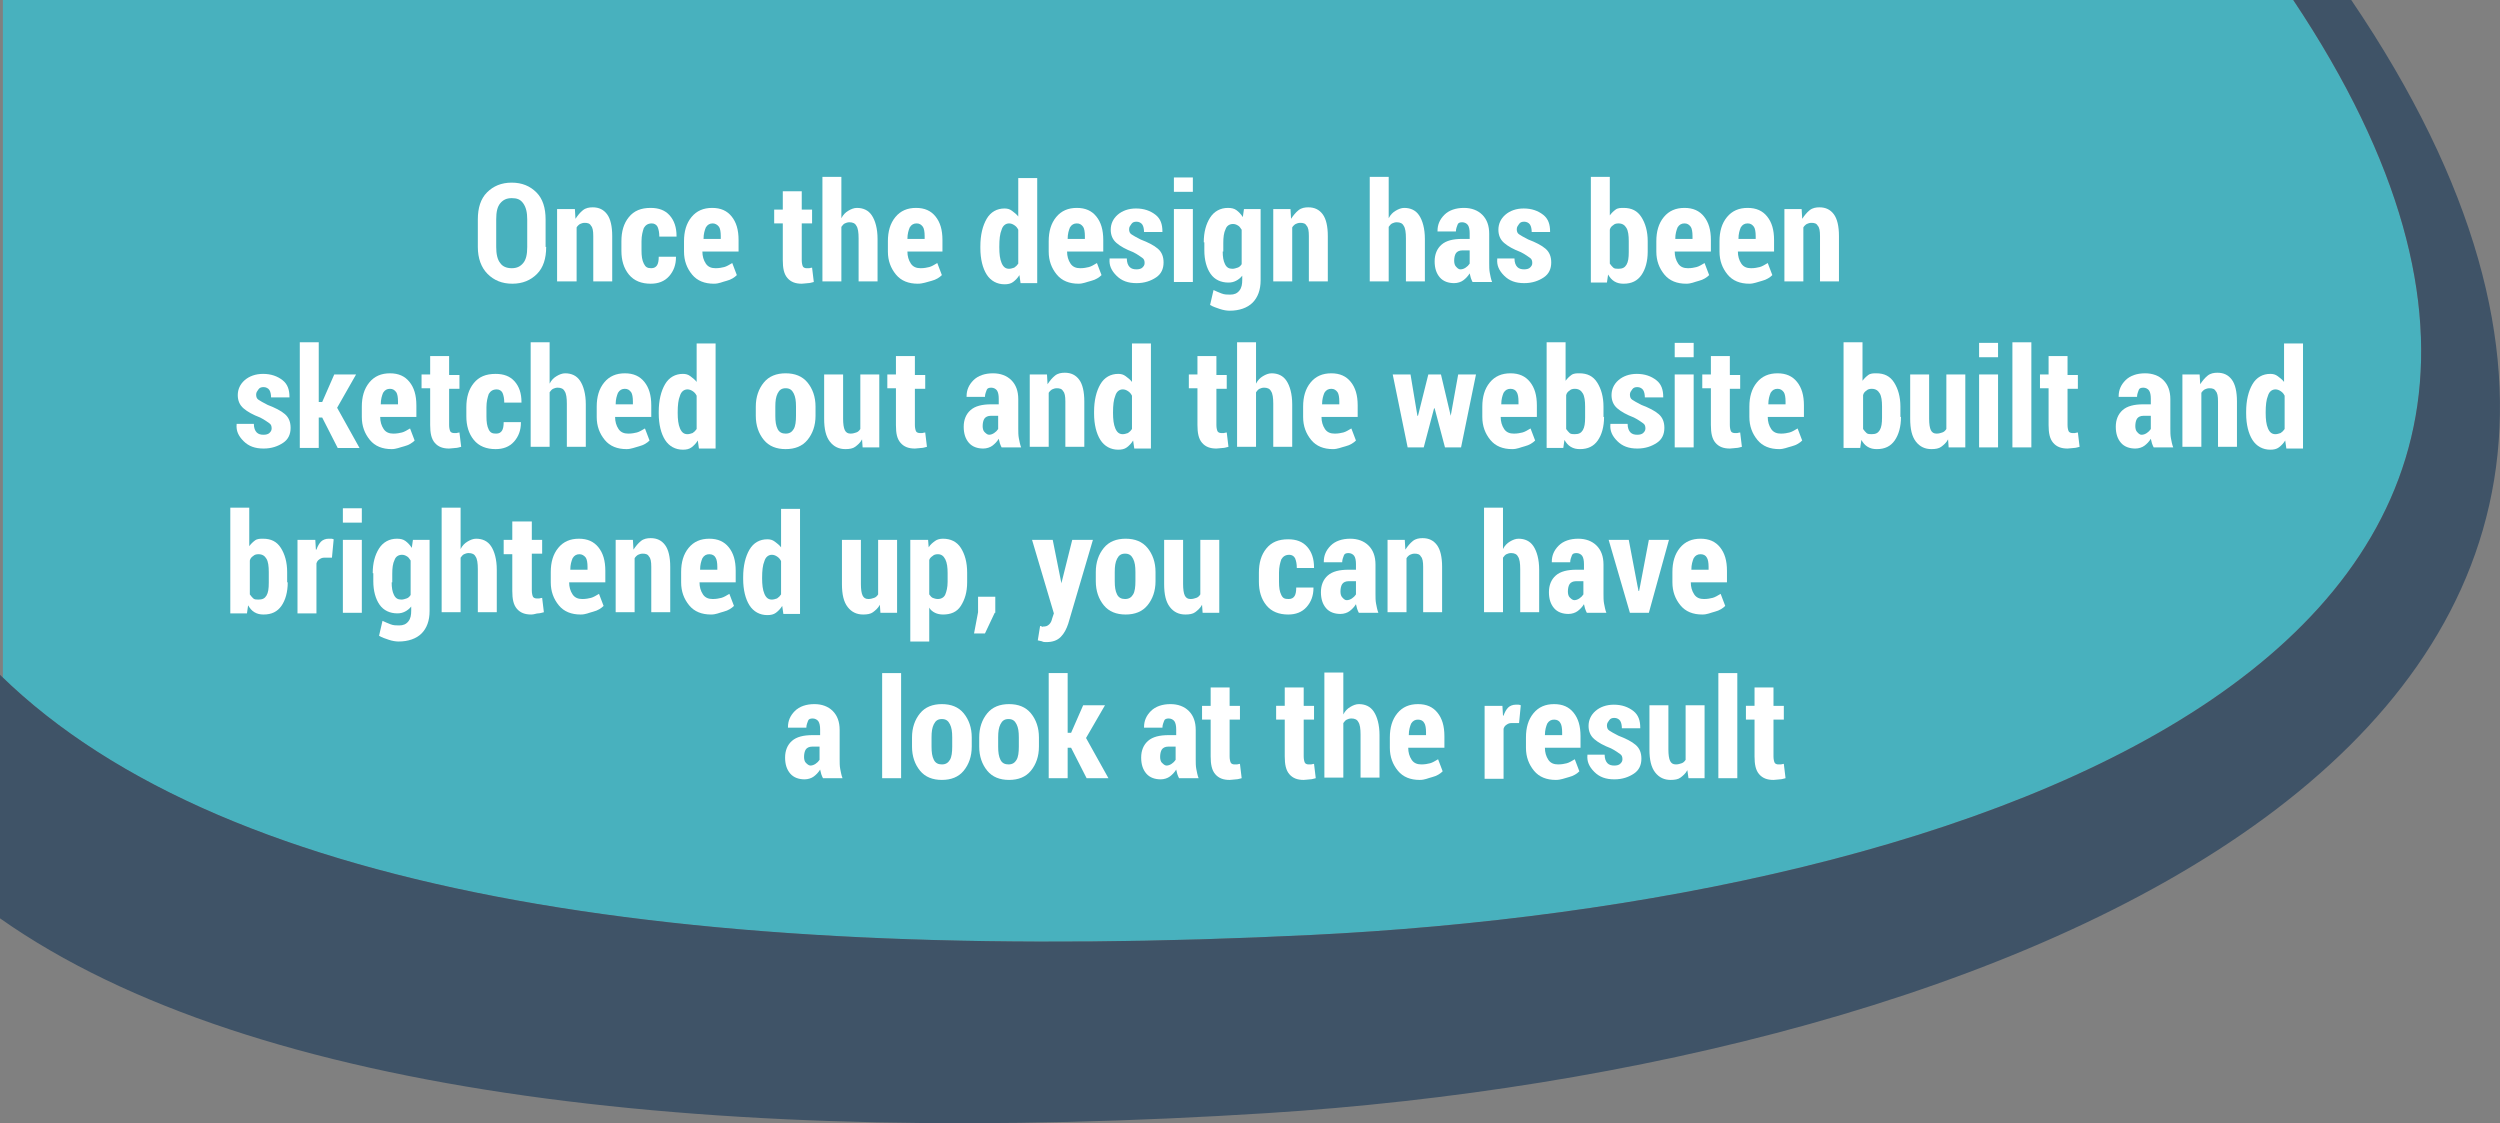 <?xml version="1.0" encoding="utf-8"?>
<!-- Generator: Adobe Illustrator 18.0.0, SVG Export Plug-In . SVG Version: 6.00 Build 0)  -->
<!DOCTYPE svg PUBLIC "-//W3C//DTD SVG 1.1//EN" "http://www.w3.org/Graphics/SVG/1.1/DTD/svg11.dtd">
<svg version="1.1" id="Layer_1" xmlns="http://www.w3.org/2000/svg" xmlns:xlink="http://www.w3.org/1999/xlink" x="0px" y="0px"
	 viewBox="0 0 435.3 195.6" enable-background="new 0 0 435.3 195.6" xml:space="preserve">
<rect x="0" y="0" width="435.3" height="195.6" fill="#808080" stroke="none"/>
<g>
	<g>
		<path opacity="0.9" fill="#42B6C4" d="M399.3,0h-58.7H0.5v118c40.1,38.8,123.7,49.9,227.8,44.8C342.7,157.2,475,113.4,399.3,0z"/>
		<path opacity="0.9" fill="#384E64" d="M409.4,0h-10.1c75.7,113.4-56.6,157.2-171,162.8C123.7,167.9,40,156.7,0,117.5v42.4
			c44.3,31.2,126.3,39.9,220.9,33.9C345,185.9,496.8,129,409.4,0z"/>
	</g>
	<g>
		<path fill="#FFFFFF" d="M95.1,43c0,2-0.5,3.6-1.6,4.7s-2.5,1.7-4.3,1.7s-3.2-0.6-4.3-1.7S83.2,45,83.2,43v-4.8
			c0-2,0.5-3.6,1.6-4.7s2.5-1.7,4.3-1.7s3.2,0.6,4.3,1.7s1.6,2.7,1.6,4.7V43z M91.8,38.2c0-1.2-0.2-2.1-0.7-2.8s-1.1-0.9-2-0.9
			c-0.9,0-1.5,0.3-2,0.9s-0.7,1.5-0.7,2.8V43c0,1.2,0.2,2.2,0.7,2.8c0.4,0.6,1.1,0.9,2,0.9c0.9,0,1.5-0.3,2-0.9
			c0.5-0.6,0.7-1.5,0.7-2.8V38.2z"/>
		<path fill="#FFFFFF" d="M100.1,36.4l0.1,1.7c0.4-0.6,0.8-1.1,1.3-1.5s1.1-0.5,1.7-0.5c1.1,0,1.9,0.4,2.5,1.2s0.9,2.1,0.9,3.8v7.9
			h-3.3v-7.9c0-0.9-0.1-1.5-0.4-1.8c-0.2-0.4-0.6-0.5-1.1-0.5c-0.3,0-0.6,0.1-0.8,0.2s-0.5,0.4-0.6,0.6v9.4H97V36.4H100.1z"/>
		<path fill="#FFFFFF" d="M113.4,46.7c0.5,0,0.8-0.2,1-0.5s0.3-0.8,0.3-1.5h3l0,0.1c0,1.3-0.4,2.4-1.2,3.3s-1.9,1.3-3.2,1.3
			c-1.6,0-2.9-0.5-3.8-1.6s-1.3-2.5-1.3-4.1V42c0-1.7,0.4-3.1,1.3-4.2s2.1-1.6,3.8-1.6c1.4,0,2.5,0.4,3.3,1.3s1.2,2.1,1.2,3.6l0,0.1
			h-3c0-0.7-0.1-1.2-0.3-1.7c-0.2-0.4-0.6-0.6-1-0.6c-0.7,0-1.1,0.3-1.4,0.8c-0.2,0.6-0.4,1.3-0.4,2.3v1.6c0,1,0.1,1.7,0.4,2.3
			S112.7,46.7,113.4,46.7z"/>
		<path fill="#FFFFFF" d="M124.3,49.4c-1.6,0-2.9-0.5-3.8-1.6s-1.4-2.4-1.4-4v-1.8c0-1.7,0.4-3.1,1.3-4.2s2.1-1.6,3.6-1.6
			c1.5,0,2.6,0.5,3.4,1.5s1.2,2.3,1.2,4.1v2h-6.3v0c0,0.8,0.2,1.5,0.6,2.1s1,0.8,1.7,0.8c0.6,0,1.1-0.1,1.5-0.2s0.9-0.4,1.4-0.7
			l0.8,2.1c-0.4,0.4-1,0.8-1.8,1S125.2,49.4,124.3,49.4z M124.1,38.9c-0.5,0-0.9,0.2-1.2,0.7c-0.2,0.5-0.4,1.1-0.4,2h3v-0.5
			c0-0.7-0.1-1.3-0.3-1.6C124.9,39.1,124.5,38.9,124.1,38.9z"/>
		<path fill="#FFFFFF" d="M139.6,33.3v3.2h1.8v2.4h-1.8v6.4c0,0.5,0.1,0.9,0.2,1.1s0.4,0.3,0.6,0.3c0.2,0,0.4,0,0.5,0
			s0.3-0.1,0.5-0.1l0.3,2.5c-0.4,0.1-0.7,0.2-1,0.2s-0.7,0.1-1.1,0.1c-1.1,0-1.9-0.3-2.5-1s-0.8-1.7-0.8-3.1v-6.4h-1.5v-2.4h1.5
			v-3.2H139.6z"/>
		<path fill="#FFFFFF" d="M146.5,38c0.3-0.6,0.7-1,1.2-1.3s1-0.5,1.5-0.5c1.1,0,2,0.4,2.6,1.3s1,2.3,1,4.1v7.4h-3.3v-7.5
			c0-1-0.1-1.8-0.4-2.2c-0.2-0.4-0.6-0.6-1.2-0.6c-0.3,0-0.6,0.1-0.8,0.2c-0.2,0.1-0.4,0.3-0.6,0.6v9.5h-3.3V30.8h3.3V38z"/>
		<path fill="#FFFFFF" d="M159.8,49.4c-1.6,0-2.9-0.5-3.8-1.6s-1.4-2.4-1.4-4v-1.8c0-1.7,0.4-3.1,1.3-4.2s2.1-1.6,3.6-1.6
			c1.5,0,2.6,0.5,3.4,1.5s1.2,2.3,1.2,4.1v2H158v0c0,0.8,0.2,1.5,0.6,2.1s1,0.8,1.7,0.8c0.6,0,1.1-0.1,1.5-0.2s0.9-0.4,1.4-0.7
			l0.8,2.1c-0.4,0.4-1,0.8-1.8,1S160.7,49.4,159.8,49.4z M159.6,38.9c-0.5,0-0.9,0.2-1.2,0.7c-0.2,0.5-0.4,1.1-0.4,2h3v-0.5
			c0-0.7-0.1-1.3-0.3-1.6C160.4,39.1,160.1,38.9,159.6,38.9z"/>
		<path fill="#FFFFFF" d="M170.7,42.9c0-2,0.4-3.6,1.1-4.8s1.8-1.8,3.1-1.8c0.5,0,0.9,0.1,1.3,0.4s0.8,0.6,1.1,1v-6.7h3.3v18.3h-2.9
			l-0.2-1.4c-0.3,0.5-0.7,0.9-1.1,1.2s-0.9,0.4-1.5,0.4c-1.3,0-2.4-0.6-3.1-1.7s-1.1-2.7-1.1-4.6V42.9z M174,43.1
			c0,1.1,0.1,2,0.4,2.7s0.7,1,1.3,1c0.3,0,0.6-0.1,0.9-0.2c0.3-0.2,0.5-0.4,0.7-0.7V40c-0.2-0.4-0.4-0.6-0.7-0.8s-0.6-0.3-0.9-0.3
			c-0.6,0-1.1,0.4-1.3,1.1c-0.3,0.7-0.4,1.7-0.4,2.9V43.1z"/>
		<path fill="#FFFFFF" d="M187.8,49.4c-1.6,0-2.9-0.5-3.8-1.6s-1.4-2.4-1.4-4v-1.8c0-1.7,0.4-3.1,1.3-4.2s2.1-1.6,3.6-1.6
			c1.5,0,2.6,0.5,3.4,1.5s1.2,2.3,1.2,4.1v2h-6.3v0c0,0.8,0.2,1.5,0.6,2.1s1,0.8,1.7,0.8c0.6,0,1.1-0.1,1.5-0.2s0.9-0.4,1.4-0.7
			l0.8,2.1c-0.4,0.4-1,0.8-1.8,1S188.6,49.4,187.8,49.4z M187.5,38.9c-0.5,0-0.9,0.2-1.2,0.7c-0.2,0.5-0.4,1.1-0.4,2h3v-0.5
			c0-0.7-0.1-1.3-0.3-1.6C188.3,39.1,188,38.9,187.5,38.9z"/>
		<path fill="#FFFFFF" d="M199.3,45.8c0-0.4-0.1-0.7-0.4-0.9s-0.8-0.6-1.6-1c-1.3-0.5-2.2-1-2.9-1.6s-1-1.4-1-2.3
			c0-1,0.4-1.9,1.2-2.6s1.9-1.1,3.2-1.1c1.4,0,2.5,0.4,3.4,1.1s1.2,1.7,1.2,2.9l0,0.1h-3.2c0-0.5-0.1-1-0.3-1.3s-0.6-0.5-1-0.5
			c-0.4,0-0.7,0.1-0.9,0.4s-0.4,0.5-0.4,0.9c0,0.4,0.1,0.7,0.4,0.9s0.8,0.5,1.6,0.9c1.3,0.5,2.3,1,3,1.6s1,1.4,1,2.4
			c0,1.1-0.4,2-1.3,2.6s-2,1-3.4,1c-1.5,0-2.6-0.4-3.5-1.3s-1.3-1.8-1.2-2.9l0-0.1h3c0,0.7,0.2,1.2,0.5,1.5s0.7,0.4,1.2,0.4
			c0.4,0,0.8-0.1,1-0.3S199.3,46.2,199.3,45.8z"/>
		<path fill="#FFFFFF" d="M207.7,33.4h-3.3v-2.5h3.3V33.4z M207.7,49.1h-3.3V36.4h3.3V49.1z"/>
		<path fill="#FFFFFF" d="M209.6,42.2c0-1.8,0.4-3.2,1.1-4.3s1.8-1.7,3.1-1.7c0.6,0,1.1,0.1,1.5,0.4s0.8,0.7,1.1,1.2l0.2-1.4h2.9
			v12.4c0,1.7-0.5,3-1.4,3.9s-2.3,1.4-4,1.4c-0.5,0-1.1-0.1-1.7-0.3s-1.2-0.4-1.7-0.7l0.6-2.6c0.4,0.2,0.9,0.4,1.4,0.6
			s1,0.2,1.5,0.2c0.7,0,1.2-0.2,1.6-0.7s0.5-1.1,0.5-1.9v-0.7c-0.3,0.4-0.7,0.7-1.1,0.9s-0.8,0.3-1.3,0.3c-1.3,0-2.4-0.5-3.1-1.5
			s-1.1-2.4-1.1-4.1V42.2z M212.9,43.8c0,0.9,0.1,1.6,0.4,2.2s0.7,0.8,1.3,0.8c0.3,0,0.6-0.1,0.9-0.2s0.5-0.3,0.7-0.6v-6
			c-0.2-0.3-0.4-0.6-0.6-0.7c-0.3-0.2-0.6-0.3-0.9-0.3c-0.6,0-1.1,0.3-1.3,0.9c-0.3,0.6-0.4,1.4-0.4,2.4V43.8z"/>
		<path fill="#FFFFFF" d="M224.7,36.4l0.1,1.7c0.4-0.6,0.8-1.1,1.3-1.5s1.1-0.5,1.7-0.5c1.1,0,1.9,0.4,2.5,1.2s0.9,2.1,0.9,3.8v7.9
			h-3.3v-7.9c0-0.9-0.1-1.5-0.4-1.8c-0.2-0.4-0.6-0.5-1.1-0.5c-0.3,0-0.6,0.1-0.8,0.2s-0.5,0.4-0.6,0.6v9.4h-3.3V36.4H224.7z"/>
		<path fill="#FFFFFF" d="M241.8,38c0.3-0.6,0.7-1,1.2-1.3s1-0.5,1.5-0.5c1.1,0,2,0.4,2.6,1.3s1,2.3,1,4.1v7.4h-3.3v-7.5
			c0-1-0.1-1.8-0.4-2.2c-0.2-0.4-0.6-0.6-1.2-0.6c-0.3,0-0.6,0.1-0.8,0.2c-0.2,0.1-0.4,0.3-0.6,0.6v9.5h-3.3V30.8h3.3V38z"/>
		<path fill="#FFFFFF" d="M256.4,49.1c-0.1-0.2-0.2-0.4-0.3-0.7s-0.1-0.5-0.2-0.8c-0.3,0.5-0.7,0.9-1.1,1.2s-1,0.5-1.6,0.5
			c-1,0-1.9-0.3-2.5-1s-0.9-1.6-0.9-2.8c0-1.2,0.4-2.2,1.2-2.9s2-1,3.6-1h1.3v-1c0-0.6-0.1-1.1-0.3-1.4s-0.6-0.5-1-0.5
			c-0.4,0-0.7,0.1-0.8,0.4s-0.3,0.7-0.3,1.2l-3.2,0l0-0.1c0-1.1,0.4-2,1.2-2.8s2-1.2,3.4-1.2c1.3,0,2.4,0.4,3.2,1.2s1.2,1.9,1.2,3.3
			v5.1c0,0.6,0,1.2,0.1,1.7s0.2,1.1,0.4,1.6H256.4z M254.3,46.9c0.3,0,0.6-0.1,0.9-0.3s0.5-0.4,0.7-0.7v-2.3h-1.3
			c-0.5,0-0.9,0.2-1.1,0.5s-0.3,0.8-0.3,1.3c0,0.4,0.1,0.8,0.3,1S253.9,46.9,254.3,46.9z"/>
		<path fill="#FFFFFF" d="M266.8,45.8c0-0.4-0.1-0.7-0.4-0.9s-0.8-0.6-1.6-1c-1.3-0.5-2.2-1-2.9-1.6s-1-1.4-1-2.3
			c0-1,0.4-1.9,1.2-2.6s1.9-1.1,3.2-1.1c1.4,0,2.5,0.4,3.4,1.1s1.2,1.7,1.2,2.9l0,0.1h-3.2c0-0.5-0.1-1-0.3-1.3s-0.6-0.5-1-0.5
			c-0.4,0-0.7,0.1-0.9,0.4s-0.4,0.5-0.4,0.9c0,0.4,0.1,0.7,0.4,0.9s0.8,0.5,1.6,0.9c1.3,0.5,2.3,1,3,1.6s1,1.4,1,2.4
			c0,1.1-0.4,2-1.3,2.6s-2,1-3.4,1c-1.5,0-2.6-0.4-3.5-1.3s-1.3-1.8-1.2-2.9l0-0.1h3c0,0.7,0.2,1.2,0.5,1.5s0.7,0.4,1.2,0.4
			c0.4,0,0.8-0.1,1-0.3S266.8,46.2,266.8,45.8z"/>
		<path fill="#FFFFFF" d="M286.9,43.8c0,1.7-0.4,3.1-1.1,4.1s-1.7,1.5-3.1,1.5c-0.6,0-1.1-0.1-1.6-0.4s-0.8-0.7-1.1-1.2l-0.2,1.4
			H277V30.8h3.3v6.7c0.3-0.4,0.6-0.7,1-1s0.9-0.3,1.4-0.3c1.4,0,2.4,0.5,3.1,1.6s1.1,2.5,1.1,4.2V43.8z M283.6,42
			c0-1-0.1-1.8-0.4-2.3s-0.7-0.8-1.4-0.8c-0.4,0-0.7,0.1-0.9,0.3c-0.3,0.2-0.5,0.4-0.6,0.8v5.9c0.2,0.3,0.4,0.5,0.6,0.7
			s0.6,0.2,0.9,0.2c0.7,0,1.1-0.2,1.4-0.7s0.4-1.2,0.4-2.2V42z"/>
		<path fill="#FFFFFF" d="M293.6,49.4c-1.6,0-2.9-0.5-3.8-1.6s-1.4-2.4-1.4-4v-1.8c0-1.7,0.4-3.1,1.3-4.2s2.1-1.6,3.6-1.6
			c1.5,0,2.6,0.5,3.4,1.5s1.2,2.3,1.2,4.1v2h-6.3v0c0,0.8,0.2,1.5,0.6,2.1s1,0.8,1.7,0.8c0.6,0,1.1-0.1,1.5-0.2s0.9-0.4,1.4-0.7
			l0.8,2.1c-0.4,0.4-1,0.8-1.8,1S294.5,49.4,293.6,49.4z M293.3,38.9c-0.5,0-0.9,0.2-1.2,0.7c-0.2,0.5-0.4,1.1-0.4,2h3v-0.5
			c0-0.7-0.1-1.3-0.3-1.6C294.1,39.1,293.8,38.9,293.3,38.9z"/>
		<path fill="#FFFFFF" d="M304.6,49.4c-1.6,0-2.9-0.5-3.8-1.6s-1.4-2.4-1.4-4v-1.8c0-1.7,0.4-3.1,1.3-4.2s2.1-1.6,3.6-1.6
			c1.5,0,2.6,0.5,3.4,1.5s1.2,2.3,1.2,4.1v2h-6.3v0c0,0.8,0.2,1.5,0.6,2.1s1,0.8,1.7,0.8c0.6,0,1.1-0.1,1.5-0.2s0.9-0.4,1.4-0.7
			l0.8,2.1c-0.4,0.4-1,0.8-1.8,1S305.4,49.4,304.6,49.4z M304.3,38.9c-0.5,0-0.9,0.2-1.2,0.7c-0.2,0.5-0.4,1.1-0.4,2h3v-0.5
			c0-0.7-0.1-1.3-0.3-1.6C305.1,39.1,304.8,38.9,304.3,38.9z"/>
		<path fill="#FFFFFF" d="M313.7,36.4l0.1,1.7c0.4-0.6,0.8-1.1,1.3-1.5s1.1-0.5,1.7-0.5c1.1,0,1.9,0.4,2.5,1.2s0.9,2.1,0.9,3.8v7.9
			h-3.3v-7.9c0-0.9-0.1-1.5-0.4-1.8c-0.2-0.4-0.6-0.5-1.1-0.5c-0.3,0-0.6,0.1-0.8,0.2s-0.5,0.4-0.6,0.6v9.4h-3.3V36.4H313.7z"/>
		<path fill="#FFFFFF" d="M47.3,74.6c0-0.4-0.1-0.7-0.4-0.9s-0.8-0.6-1.6-1c-1.3-0.5-2.2-1-2.9-1.6s-1-1.4-1-2.3
			c0-1,0.4-1.9,1.2-2.6s1.9-1.1,3.2-1.1c1.4,0,2.5,0.4,3.4,1.1s1.2,1.7,1.2,2.9l0,0.1h-3.2c0-0.5-0.1-1-0.3-1.3s-0.6-0.5-1-0.5
			c-0.4,0-0.7,0.1-0.9,0.4s-0.4,0.5-0.4,0.9c0,0.4,0.1,0.7,0.4,0.9s0.8,0.5,1.6,0.9c1.3,0.5,2.3,1,3,1.6s1,1.4,1,2.4
			c0,1.1-0.4,2-1.3,2.6s-2,1-3.4,1c-1.5,0-2.6-0.4-3.5-1.3s-1.3-1.8-1.2-2.9l0-0.1h3c0,0.7,0.2,1.2,0.5,1.5s0.7,0.4,1.2,0.4
			c0.4,0,0.8-0.1,1-0.3S47.3,75,47.3,74.6z"/>
		<path fill="#FFFFFF" d="M56.1,72.7h-0.6v5.3h-3.3V59.6h3.3V70h0.6l2.1-4.8H62L58.7,71l3.9,7h-3.8L56.1,72.7z"/>
		<path fill="#FFFFFF" d="M68.2,78.2c-1.6,0-2.9-0.5-3.8-1.6s-1.4-2.4-1.4-4v-1.8c0-1.7,0.4-3.1,1.3-4.2s2.1-1.6,3.6-1.6
			c1.5,0,2.6,0.5,3.4,1.5s1.2,2.3,1.2,4.1v2h-6.3v0c0,0.8,0.2,1.5,0.6,2.1s1,0.8,1.7,0.8c0.6,0,1.1-0.1,1.5-0.2s0.9-0.4,1.4-0.7
			l0.8,2.1c-0.4,0.4-1,0.8-1.8,1S69,78.2,68.2,78.2z M67.9,67.7c-0.5,0-0.9,0.2-1.2,0.7c-0.2,0.5-0.4,1.1-0.4,2h3v-0.5
			c0-0.7-0.1-1.3-0.3-1.6C68.7,67.9,68.4,67.7,67.9,67.7z"/>
		<path fill="#FFFFFF" d="M78.2,62.1v3.2h1.8v2.4h-1.8V74c0,0.5,0.1,0.9,0.2,1.1s0.4,0.3,0.6,0.3c0.2,0,0.4,0,0.5,0s0.3-0.1,0.5-0.1
			l0.3,2.5c-0.4,0.1-0.7,0.2-1,0.2s-0.7,0.1-1.1,0.1c-1.1,0-1.9-0.3-2.5-1s-0.8-1.7-0.8-3.1v-6.4h-1.5v-2.4h1.5v-3.2H78.2z"/>
		<path fill="#FFFFFF" d="M86.4,75.5c0.5,0,0.8-0.2,1-0.5s0.3-0.8,0.3-1.5h3l0,0.1c0,1.3-0.4,2.4-1.2,3.3s-1.9,1.3-3.2,1.3
			c-1.6,0-2.9-0.5-3.8-1.6s-1.3-2.5-1.3-4.1v-1.6c0-1.7,0.4-3.1,1.3-4.2s2.1-1.6,3.8-1.6c1.4,0,2.5,0.4,3.3,1.3s1.2,2.1,1.2,3.6
			l0,0.1h-3c0-0.7-0.1-1.2-0.3-1.7c-0.2-0.4-0.6-0.6-1-0.6c-0.7,0-1.1,0.3-1.4,0.8c-0.2,0.6-0.4,1.3-0.4,2.3v1.6
			c0,1,0.1,1.7,0.4,2.3S85.8,75.5,86.4,75.5z"/>
		<path fill="#FFFFFF" d="M95.7,66.8c0.3-0.6,0.7-1,1.2-1.3s1-0.5,1.5-0.5c1.1,0,2,0.4,2.6,1.3s1,2.3,1,4.1v7.4h-3.3v-7.5
			c0-1-0.1-1.8-0.4-2.2c-0.2-0.4-0.6-0.6-1.2-0.6c-0.3,0-0.6,0.1-0.8,0.2c-0.2,0.1-0.4,0.3-0.6,0.6v9.5h-3.3V59.6h3.3V66.8z"/>
		<path fill="#FFFFFF" d="M109.1,78.2c-1.6,0-2.9-0.5-3.8-1.6s-1.4-2.4-1.4-4v-1.8c0-1.7,0.4-3.1,1.3-4.2s2.1-1.6,3.6-1.6
			c1.5,0,2.6,0.5,3.4,1.5s1.2,2.3,1.2,4.1v2h-6.3v0c0,0.8,0.2,1.5,0.6,2.1s1,0.8,1.7,0.8c0.6,0,1.1-0.1,1.5-0.2s0.9-0.4,1.4-0.7
			l0.8,2.1c-0.4,0.4-1,0.8-1.8,1S109.9,78.2,109.1,78.2z M108.8,67.7c-0.5,0-0.9,0.2-1.2,0.7c-0.2,0.5-0.4,1.1-0.4,2h3v-0.5
			c0-0.7-0.1-1.3-0.3-1.6C109.6,67.9,109.3,67.7,108.8,67.7z"/>
		<path fill="#FFFFFF" d="M114.7,71.7c0-2,0.4-3.6,1.1-4.8s1.8-1.8,3.1-1.8c0.5,0,0.9,0.1,1.3,0.4s0.8,0.6,1.1,1v-6.7h3.3v18.3h-2.9
			l-0.2-1.4c-0.3,0.5-0.7,0.9-1.1,1.2s-0.9,0.4-1.5,0.4c-1.3,0-2.4-0.6-3.1-1.7s-1.1-2.7-1.1-4.6V71.7z M118,71.9
			c0,1.1,0.1,2,0.4,2.7s0.7,1,1.3,1c0.3,0,0.6-0.1,0.9-0.2c0.3-0.2,0.5-0.4,0.7-0.7v-5.8c-0.2-0.4-0.4-0.6-0.7-0.8s-0.6-0.3-0.9-0.3
			c-0.6,0-1.1,0.4-1.3,1.1c-0.3,0.7-0.4,1.7-0.4,2.9V71.9z"/>
		<path fill="#FFFFFF" d="M131.6,70.8c0-1.7,0.5-3.1,1.4-4.2s2.2-1.6,3.8-1.6s2.9,0.5,3.8,1.6s1.4,2.5,1.4,4.2v1.6
			c0,1.7-0.5,3.1-1.4,4.2s-2.2,1.6-3.8,1.6c-1.6,0-2.9-0.5-3.8-1.6s-1.4-2.5-1.4-4.2V70.8z M135,72.4c0,1,0.1,1.7,0.4,2.3
			s0.8,0.8,1.4,0.8c0.7,0,1.1-0.3,1.4-0.8s0.4-1.3,0.4-2.3v-1.6c0-1-0.1-1.7-0.4-2.3s-0.7-0.9-1.4-0.9s-1.1,0.3-1.4,0.9
			s-0.4,1.3-0.4,2.3V72.4z"/>
		<path fill="#FFFFFF" d="M150.1,76.5c-0.3,0.6-0.8,1-1.2,1.3s-1,0.4-1.7,0.4c-1.1,0-2-0.4-2.7-1.3s-1-2.2-1-4v-7.7h3.3v7.7
			c0,0.9,0.1,1.6,0.3,2c0.2,0.4,0.5,0.6,1,0.6c0.4,0,0.7-0.1,1-0.2s0.5-0.3,0.7-0.6v-9.5h3.3v12.7h-2.9L150.1,76.5z"/>
		<path fill="#FFFFFF" d="M159.3,62.1v3.2h1.8v2.4h-1.8V74c0,0.5,0.1,0.9,0.2,1.1s0.4,0.3,0.6,0.3c0.2,0,0.4,0,0.5,0
			s0.3-0.1,0.5-0.1l0.3,2.5c-0.4,0.1-0.7,0.2-1,0.2s-0.7,0.1-1.1,0.1c-1.1,0-1.9-0.3-2.5-1S156,75.5,156,74v-6.4h-1.5v-2.4h1.5v-3.2
			H159.3z"/>
		<path fill="#FFFFFF" d="M174.4,77.9c-0.1-0.2-0.2-0.4-0.3-0.7s-0.1-0.5-0.2-0.8c-0.3,0.5-0.7,0.9-1.1,1.2s-1,0.5-1.6,0.5
			c-1,0-1.9-0.3-2.5-1s-0.9-1.6-0.9-2.8c0-1.2,0.4-2.2,1.2-2.9s2-1,3.6-1h1.3v-1c0-0.6-0.1-1.1-0.3-1.4s-0.6-0.5-1-0.5
			c-0.4,0-0.7,0.1-0.8,0.4s-0.3,0.7-0.3,1.2l-3.2,0l0-0.1c0-1.1,0.4-2,1.2-2.8s2-1.2,3.4-1.2c1.3,0,2.4,0.4,3.2,1.2s1.2,1.9,1.2,3.3
			v5.1c0,0.6,0,1.2,0.1,1.7s0.2,1.1,0.4,1.6H174.4z M172.2,75.7c0.3,0,0.6-0.1,0.9-0.3s0.5-0.4,0.7-0.7v-2.3h-1.3
			c-0.5,0-0.9,0.2-1.1,0.5s-0.3,0.8-0.3,1.3c0,0.4,0.1,0.8,0.3,1S171.9,75.7,172.2,75.7z"/>
		<path fill="#FFFFFF" d="M182.3,65.2l0.1,1.7c0.4-0.6,0.8-1.1,1.3-1.5s1.1-0.5,1.7-0.5c1.1,0,1.9,0.4,2.5,1.2s0.9,2.1,0.9,3.8v7.9
			h-3.3v-7.9c0-0.9-0.1-1.5-0.4-1.8c-0.2-0.4-0.6-0.5-1.1-0.5c-0.3,0-0.6,0.1-0.8,0.2s-0.5,0.4-0.6,0.6v9.4h-3.3V65.2H182.3z"/>
		<path fill="#FFFFFF" d="M190.5,71.7c0-2,0.4-3.6,1.1-4.8s1.8-1.8,3.1-1.8c0.5,0,0.9,0.1,1.3,0.4s0.8,0.6,1.1,1v-6.7h3.3v18.3h-2.9
			l-0.2-1.4c-0.3,0.5-0.7,0.9-1.1,1.2s-0.9,0.4-1.5,0.4c-1.3,0-2.4-0.6-3.1-1.7s-1.1-2.7-1.1-4.6V71.7z M193.8,71.9
			c0,1.1,0.1,2,0.4,2.7s0.7,1,1.3,1c0.3,0,0.6-0.1,0.9-0.2c0.3-0.2,0.5-0.4,0.7-0.7v-5.8c-0.2-0.4-0.4-0.6-0.7-0.8s-0.6-0.3-0.9-0.3
			c-0.6,0-1.1,0.4-1.3,1.1c-0.3,0.7-0.4,1.7-0.4,2.9V71.9z"/>
		<path fill="#FFFFFF" d="M211.8,62.1v3.2h1.8v2.4h-1.8V74c0,0.5,0.1,0.9,0.2,1.1s0.4,0.3,0.6,0.3c0.2,0,0.4,0,0.5,0
			s0.3-0.1,0.5-0.1l0.3,2.5c-0.4,0.1-0.7,0.2-1,0.2s-0.7,0.1-1.1,0.1c-1.1,0-1.9-0.3-2.5-1s-0.8-1.7-0.8-3.1v-6.4H207v-2.4h1.5v-3.2
			H211.8z"/>
		<path fill="#FFFFFF" d="M218.7,66.8c0.3-0.6,0.7-1,1.2-1.3s1-0.5,1.5-0.5c1.1,0,2,0.4,2.6,1.3s1,2.3,1,4.1v7.4h-3.3v-7.5
			c0-1-0.1-1.8-0.4-2.2c-0.2-0.4-0.6-0.6-1.2-0.6c-0.3,0-0.6,0.1-0.8,0.2c-0.2,0.1-0.4,0.3-0.6,0.6v9.5h-3.3V59.6h3.3V66.8z"/>
		<path fill="#FFFFFF" d="M232.1,78.2c-1.6,0-2.9-0.5-3.8-1.6s-1.4-2.4-1.4-4v-1.8c0-1.7,0.4-3.1,1.3-4.2s2.1-1.6,3.6-1.6
			c1.5,0,2.6,0.5,3.4,1.5s1.2,2.3,1.2,4.1v2h-6.3v0c0,0.8,0.2,1.5,0.6,2.1s1,0.8,1.7,0.8c0.6,0,1.1-0.1,1.5-0.2s0.9-0.4,1.4-0.7
			l0.8,2.1c-0.4,0.4-1,0.8-1.8,1S232.9,78.2,232.1,78.2z M231.8,67.7c-0.5,0-0.9,0.2-1.2,0.7c-0.2,0.5-0.4,1.1-0.4,2h3v-0.5
			c0-0.7-0.1-1.3-0.3-1.6C232.6,67.9,232.3,67.7,231.8,67.7z"/>
		<path fill="#FFFFFF" d="M252.6,72.4L252.6,72.4l1.3-7.2h3.1l-2.6,12.7h-2.8l-1.8-6.8h-0.1l-1.8,6.8h-2.8l-2.6-12.7h3.1l1.2,7.2
			h0.1l1.8-7.2h2.2L252.6,72.4z"/>
		<path fill="#FFFFFF" d="M263.3,78.2c-1.6,0-2.9-0.5-3.8-1.6s-1.4-2.4-1.4-4v-1.8c0-1.7,0.4-3.1,1.3-4.2s2.1-1.6,3.6-1.6
			c1.5,0,2.6,0.5,3.4,1.5s1.2,2.3,1.2,4.1v2h-6.3v0c0,0.8,0.2,1.5,0.6,2.1s1,0.8,1.7,0.8c0.6,0,1.1-0.1,1.5-0.2s0.9-0.4,1.4-0.7
			l0.8,2.1c-0.4,0.4-1,0.8-1.8,1S264.2,78.2,263.3,78.2z M263,67.7c-0.5,0-0.9,0.2-1.2,0.7c-0.2,0.5-0.4,1.1-0.4,2h3v-0.5
			c0-0.7-0.1-1.3-0.3-1.6C263.9,67.9,263.5,67.7,263,67.7z"/>
		<path fill="#FFFFFF" d="M279.3,72.6c0,1.7-0.4,3.1-1.1,4.1s-1.7,1.5-3.1,1.5c-0.6,0-1.1-0.1-1.6-0.4s-0.8-0.7-1.1-1.2l-0.2,1.4
			h-2.9V59.6h3.3v6.7c0.3-0.4,0.6-0.7,1-1s0.9-0.3,1.4-0.3c1.4,0,2.4,0.5,3.1,1.6s1.1,2.5,1.1,4.2V72.6z M276,70.8
			c0-1-0.1-1.8-0.4-2.3s-0.7-0.8-1.4-0.8c-0.4,0-0.7,0.1-0.9,0.3c-0.3,0.2-0.5,0.4-0.6,0.8v5.9c0.2,0.3,0.4,0.5,0.6,0.7
			s0.6,0.2,0.9,0.2c0.7,0,1.1-0.2,1.4-0.7s0.4-1.2,0.4-2.2V70.8z"/>
		<path fill="#FFFFFF" d="M286.5,74.6c0-0.4-0.1-0.7-0.4-0.9s-0.8-0.6-1.6-1c-1.3-0.5-2.2-1-2.9-1.6s-1-1.4-1-2.3
			c0-1,0.4-1.9,1.2-2.6s1.9-1.1,3.2-1.1c1.4,0,2.5,0.4,3.4,1.1s1.2,1.7,1.2,2.9l0,0.1h-3.2c0-0.5-0.1-1-0.3-1.3s-0.6-0.5-1-0.5
			c-0.4,0-0.7,0.1-0.9,0.4s-0.4,0.5-0.4,0.9c0,0.4,0.1,0.7,0.4,0.9s0.8,0.5,1.6,0.9c1.3,0.5,2.3,1,3,1.6s1,1.4,1,2.4
			c0,1.1-0.4,2-1.3,2.6s-2,1-3.4,1c-1.5,0-2.6-0.4-3.5-1.3s-1.3-1.8-1.2-2.9l0-0.1h3c0,0.7,0.2,1.2,0.5,1.5s0.7,0.4,1.2,0.4
			c0.4,0,0.8-0.1,1-0.3S286.5,75,286.5,74.6z"/>
		<path fill="#FFFFFF" d="M294.9,62.2h-3.3v-2.5h3.3V62.2z M294.9,77.9h-3.3V65.2h3.3V77.9z"/>
		<path fill="#FFFFFF" d="M301.2,62.1v3.2h1.8v2.4h-1.8V74c0,0.5,0.1,0.9,0.2,1.1s0.4,0.3,0.6,0.3c0.2,0,0.4,0,0.5,0
			s0.3-0.1,0.5-0.1l0.3,2.5c-0.4,0.1-0.7,0.2-1,0.2s-0.7,0.1-1.1,0.1c-1.1,0-1.9-0.3-2.5-1s-0.8-1.7-0.8-3.1v-6.4h-1.5v-2.4h1.5
			v-3.2H301.2z"/>
		<path fill="#FFFFFF" d="M309.8,78.2c-1.6,0-2.9-0.5-3.8-1.6s-1.4-2.4-1.4-4v-1.8c0-1.7,0.4-3.1,1.3-4.2s2.1-1.6,3.6-1.6
			c1.5,0,2.6,0.5,3.4,1.5s1.2,2.3,1.2,4.1v2h-6.3v0c0,0.8,0.2,1.5,0.6,2.1s1,0.8,1.7,0.8c0.6,0,1.1-0.1,1.5-0.2s0.9-0.4,1.4-0.7
			l0.8,2.1c-0.4,0.4-1,0.8-1.8,1S310.6,78.2,309.8,78.2z M309.5,67.7c-0.5,0-0.9,0.2-1.2,0.7c-0.2,0.5-0.4,1.1-0.4,2h3v-0.5
			c0-0.7-0.1-1.3-0.3-1.6C310.3,67.9,310,67.7,309.5,67.7z"/>
		<path fill="#FFFFFF" d="M331,72.6c0,1.7-0.4,3.1-1.1,4.1s-1.7,1.5-3.1,1.5c-0.6,0-1.1-0.1-1.6-0.4s-0.8-0.7-1.1-1.2l-0.2,1.4h-2.9
			V59.6h3.3v6.7c0.3-0.4,0.6-0.7,1-1s0.9-0.3,1.4-0.3c1.4,0,2.4,0.5,3.1,1.6s1.1,2.5,1.1,4.2V72.6z M327.7,70.8c0-1-0.1-1.8-0.4-2.3
			s-0.7-0.8-1.4-0.8c-0.4,0-0.7,0.1-0.9,0.3c-0.3,0.2-0.5,0.4-0.6,0.8v5.9c0.2,0.3,0.4,0.5,0.6,0.7s0.6,0.2,0.9,0.2
			c0.7,0,1.1-0.2,1.4-0.7s0.4-1.2,0.4-2.2V70.8z"/>
		<path fill="#FFFFFF" d="M339.2,76.5c-0.3,0.6-0.8,1-1.2,1.3s-1,0.4-1.7,0.4c-1.1,0-2-0.4-2.7-1.3s-1-2.2-1-4v-7.7h3.3v7.7
			c0,0.9,0.1,1.6,0.3,2c0.2,0.4,0.5,0.6,1,0.6c0.4,0,0.7-0.1,1-0.2s0.5-0.3,0.7-0.6v-9.5h3.3v12.7h-2.9L339.2,76.5z"/>
		<path fill="#FFFFFF" d="M347.9,62.2h-3.3v-2.5h3.3V62.2z M347.9,77.9h-3.3V65.2h3.3V77.9z"/>
		<path fill="#FFFFFF" d="M353.7,77.9h-3.3V59.6h3.3V77.9z"/>
		<path fill="#FFFFFF" d="M360,62.1v3.2h1.8v2.4H360V74c0,0.5,0.1,0.9,0.2,1.1s0.4,0.3,0.6,0.3c0.2,0,0.4,0,0.5,0s0.3-0.1,0.5-0.1
			l0.3,2.5c-0.4,0.1-0.7,0.2-1,0.2s-0.7,0.1-1.1,0.1c-1.1,0-1.9-0.3-2.5-1s-0.8-1.7-0.8-3.1v-6.4h-1.5v-2.4h1.5v-3.2H360z"/>
		<path fill="#FFFFFF" d="M375,77.9c-0.1-0.2-0.2-0.4-0.3-0.7s-0.1-0.5-0.2-0.8c-0.3,0.5-0.7,0.9-1.1,1.2s-1,0.5-1.6,0.5
			c-1,0-1.9-0.3-2.5-1s-0.9-1.6-0.9-2.8c0-1.2,0.4-2.2,1.2-2.9s2-1,3.6-1h1.3v-1c0-0.6-0.1-1.1-0.3-1.4s-0.6-0.5-1-0.5
			c-0.4,0-0.7,0.1-0.8,0.4s-0.3,0.7-0.3,1.2l-3.2,0l0-0.1c0-1.1,0.4-2,1.2-2.8s2-1.2,3.4-1.2c1.3,0,2.4,0.4,3.2,1.2s1.2,1.9,1.2,3.3
			v5.1c0,0.6,0,1.2,0.1,1.7s0.2,1.1,0.4,1.6H375z M372.9,75.7c0.3,0,0.6-0.1,0.9-0.3s0.5-0.4,0.7-0.7v-2.3h-1.3
			c-0.5,0-0.9,0.2-1.1,0.5s-0.3,0.8-0.3,1.3c0,0.4,0.1,0.8,0.3,1S372.5,75.7,372.9,75.7z"/>
		<path fill="#FFFFFF" d="M383,65.2l0.1,1.7c0.4-0.6,0.8-1.1,1.3-1.5s1.1-0.5,1.7-0.5c1.1,0,1.9,0.4,2.5,1.2s0.9,2.1,0.9,3.8v7.9
			h-3.3v-7.9c0-0.9-0.1-1.5-0.4-1.8c-0.2-0.4-0.6-0.5-1.1-0.5c-0.3,0-0.6,0.1-0.8,0.2s-0.5,0.4-0.6,0.6v9.4h-3.3V65.2H383z"/>
		<path fill="#FFFFFF" d="M391.1,71.7c0-2,0.4-3.6,1.1-4.8s1.8-1.8,3.1-1.8c0.5,0,0.9,0.1,1.3,0.4s0.8,0.6,1.1,1v-6.7h3.3v18.3h-2.9
			l-0.2-1.4c-0.3,0.5-0.7,0.9-1.1,1.2s-0.9,0.4-1.5,0.4c-1.3,0-2.4-0.6-3.1-1.7s-1.1-2.7-1.1-4.6V71.7z M394.5,71.9
			c0,1.1,0.1,2,0.4,2.7s0.7,1,1.3,1c0.3,0,0.6-0.1,0.9-0.2c0.3-0.2,0.5-0.4,0.7-0.7v-5.8c-0.2-0.4-0.4-0.6-0.7-0.8s-0.6-0.3-0.9-0.3
			c-0.6,0-1.1,0.4-1.3,1.1c-0.3,0.7-0.4,1.7-0.4,2.9V71.9z"/>
		<path fill="#FFFFFF" d="M50.1,101.4c0,1.7-0.4,3.1-1.1,4.1s-1.7,1.5-3.1,1.5c-0.6,0-1.1-0.1-1.6-0.4s-0.8-0.7-1.1-1.2l-0.2,1.4
			h-2.9V88.4h3.3v6.7c0.3-0.4,0.6-0.7,1-1s0.9-0.3,1.4-0.3c1.4,0,2.4,0.5,3.1,1.6s1.1,2.5,1.1,4.2V101.4z M46.8,99.6
			c0-1-0.1-1.8-0.4-2.3s-0.7-0.8-1.4-0.8c-0.4,0-0.7,0.1-0.9,0.3c-0.3,0.2-0.5,0.4-0.6,0.8v5.9c0.2,0.3,0.4,0.5,0.6,0.7
			s0.6,0.2,0.9,0.2c0.7,0,1.1-0.2,1.4-0.7s0.4-1.2,0.4-2.2V99.6z"/>
		<path fill="#FFFFFF" d="M57.8,97.1l-1.3,0c-0.4,0-0.6,0.1-0.9,0.3s-0.4,0.4-0.5,0.7v8.7h-3.3V94h3.1l0.1,1.7l0.1,0
			c0.2-0.6,0.5-1.1,0.8-1.4s0.8-0.5,1.3-0.5c0.1,0,0.3,0,0.5,0s0.3,0.1,0.4,0.1L57.8,97.1z"/>
		<path fill="#FFFFFF" d="M63,91h-3.3v-2.5H63V91z M63,106.7h-3.3V94H63V106.7z"/>
		<path fill="#FFFFFF" d="M64.9,99.8c0-1.8,0.4-3.2,1.1-4.3s1.8-1.7,3.1-1.7c0.6,0,1.1,0.1,1.5,0.4s0.8,0.7,1.1,1.2l0.2-1.4h2.9
			v12.4c0,1.7-0.5,3-1.4,3.9s-2.3,1.4-4,1.4c-0.5,0-1.1-0.1-1.7-0.3s-1.2-0.4-1.7-0.7l0.6-2.6c0.4,0.2,0.9,0.4,1.4,0.6
			s1,0.2,1.5,0.2c0.7,0,1.2-0.2,1.6-0.7s0.5-1.1,0.5-1.9v-0.7c-0.3,0.4-0.7,0.7-1.1,0.9s-0.8,0.3-1.3,0.3c-1.3,0-2.4-0.5-3.1-1.5
			s-1.1-2.4-1.1-4.1V99.8z M68.2,101.4c0,0.9,0.1,1.6,0.4,2.2s0.7,0.8,1.3,0.8c0.3,0,0.6-0.1,0.9-0.2s0.5-0.3,0.7-0.6v-6
			c-0.2-0.3-0.4-0.6-0.6-0.7c-0.3-0.2-0.6-0.3-0.9-0.3c-0.6,0-1.1,0.3-1.3,0.9c-0.3,0.6-0.4,1.4-0.4,2.4V101.4z"/>
		<path fill="#FFFFFF" d="M80.2,95.6c0.3-0.6,0.7-1,1.2-1.3s1-0.5,1.5-0.5c1.1,0,2,0.4,2.6,1.3s1,2.3,1,4.1v7.4h-3.3v-7.5
			c0-1-0.1-1.8-0.4-2.2c-0.2-0.4-0.6-0.6-1.2-0.6c-0.3,0-0.6,0.1-0.8,0.2c-0.2,0.1-0.4,0.3-0.6,0.6v9.5h-3.3V88.4h3.3V95.6z"/>
		<path fill="#FFFFFF" d="M92.6,90.9V94h1.8v2.4h-1.8v6.4c0,0.5,0.1,0.9,0.2,1.1s0.4,0.3,0.6,0.3c0.2,0,0.4,0,0.5,0s0.3-0.1,0.5-0.1
			l0.3,2.5c-0.4,0.1-0.7,0.2-1,0.2S93,107,92.5,107c-1.1,0-1.9-0.3-2.5-1s-0.8-1.7-0.8-3.1v-6.4h-1.5V94h1.5v-3.2H92.6z"/>
		<path fill="#FFFFFF" d="M101.1,107c-1.6,0-2.9-0.5-3.8-1.6s-1.4-2.4-1.4-4v-1.8c0-1.7,0.4-3.1,1.3-4.2s2.1-1.6,3.6-1.6
			c1.5,0,2.6,0.5,3.4,1.5s1.2,2.3,1.2,4.1v2h-6.3v0c0,0.8,0.2,1.5,0.6,2.1s1,0.8,1.7,0.8c0.6,0,1.1-0.1,1.5-0.2s0.9-0.4,1.4-0.7
			l0.8,2.1c-0.4,0.4-1,0.8-1.8,1S102,107,101.1,107z M100.9,96.5c-0.5,0-0.9,0.2-1.2,0.7c-0.2,0.5-0.4,1.1-0.4,2h3v-0.5
			c0-0.7-0.1-1.3-0.3-1.6C101.7,96.7,101.3,96.5,100.9,96.5z"/>
		<path fill="#FFFFFF" d="M110.2,94l0.1,1.7c0.4-0.6,0.8-1.1,1.3-1.5s1.1-0.5,1.7-0.5c1.1,0,1.9,0.4,2.5,1.2s0.9,2.1,0.9,3.8v7.9
			h-3.3v-7.9c0-0.9-0.1-1.5-0.4-1.8c-0.2-0.4-0.6-0.5-1.1-0.5c-0.3,0-0.6,0.1-0.8,0.2s-0.5,0.4-0.6,0.6v9.4h-3.3V94H110.2z"/>
		<path fill="#FFFFFF" d="M123.8,107c-1.6,0-2.9-0.5-3.8-1.6s-1.4-2.4-1.4-4v-1.8c0-1.7,0.4-3.1,1.3-4.2s2.1-1.6,3.6-1.6
			c1.5,0,2.6,0.5,3.4,1.5s1.2,2.3,1.2,4.1v2h-6.3v0c0,0.8,0.2,1.5,0.6,2.1s1,0.8,1.7,0.8c0.6,0,1.1-0.1,1.5-0.2s0.9-0.4,1.4-0.7
			l0.8,2.1c-0.4,0.4-1,0.8-1.8,1S124.7,107,123.8,107z M123.5,96.5c-0.5,0-0.9,0.2-1.2,0.7c-0.2,0.5-0.4,1.1-0.4,2h3v-0.5
			c0-0.7-0.1-1.3-0.3-1.6C124.4,96.7,124,96.5,123.5,96.5z"/>
		<path fill="#FFFFFF" d="M129.4,100.5c0-2,0.4-3.6,1.1-4.8s1.8-1.8,3.1-1.8c0.5,0,0.9,0.1,1.3,0.4s0.8,0.6,1.1,1v-6.7h3.3v18.3
			h-2.9l-0.2-1.4c-0.3,0.5-0.7,0.9-1.1,1.2s-0.9,0.4-1.5,0.4c-1.3,0-2.4-0.6-3.1-1.7s-1.1-2.7-1.1-4.6V100.5z M132.7,100.7
			c0,1.1,0.1,2,0.4,2.7s0.7,1,1.3,1c0.3,0,0.6-0.1,0.9-0.2c0.3-0.2,0.5-0.4,0.7-0.7v-5.8c-0.2-0.4-0.4-0.6-0.7-0.8s-0.6-0.3-0.9-0.3
			c-0.6,0-1.1,0.4-1.3,1.1c-0.3,0.7-0.4,1.7-0.4,2.9V100.7z"/>
		<path fill="#FFFFFF" d="M153.2,105.3c-0.3,0.6-0.8,1-1.2,1.3s-1,0.4-1.7,0.4c-1.1,0-2-0.4-2.7-1.3s-1-2.2-1-4V94h3.3v7.7
			c0,0.9,0.1,1.6,0.3,2c0.2,0.4,0.5,0.6,1,0.6c0.4,0,0.7-0.1,1-0.2s0.5-0.3,0.7-0.6V94h3.3v12.7h-2.9L153.2,105.3z"/>
		<path fill="#FFFFFF" d="M168.4,101.4c0,1.7-0.4,3-1.1,4.1s-1.8,1.5-3.1,1.5c-0.5,0-1-0.1-1.4-0.3s-0.8-0.5-1-0.9v5.9h-3.3V94h3.1
			l0.1,1.3c0.3-0.5,0.7-0.8,1.1-1.1s0.9-0.4,1.4-0.4c1.3,0,2.4,0.5,3.1,1.6s1.1,2.5,1.1,4.3V101.4z M165,99.8c0-1-0.1-1.8-0.4-2.4
			c-0.3-0.6-0.7-0.9-1.3-0.9c-0.4,0-0.7,0.1-0.9,0.3c-0.3,0.2-0.5,0.4-0.6,0.7v6c0.2,0.3,0.4,0.5,0.6,0.6s0.6,0.2,0.9,0.2
			c0.6,0,1.1-0.3,1.3-0.8s0.4-1.2,0.4-2.2V99.8z"/>
		<path fill="#FFFFFF" d="M173.2,106.7l-1.7,3.6h-1.9l0.7-3.7v-2.7h3V106.7z"/>
		<path fill="#FFFFFF" d="M184.8,101.5l0,0.1l1.9-7.6h3.6l-4.3,14.6c-0.3,0.9-0.7,1.7-1.3,2.3s-1.4,0.9-2.5,0.9
			c-0.3,0-0.5,0-0.7-0.1s-0.5-0.1-0.8-0.2l0.4-2.5c0.1,0,0.2,0,0.3,0.1s0.1,0,0.2,0c0.5,0,0.8-0.1,1.1-0.4s0.4-0.6,0.5-1l0.3-0.9
			L179.7,94h3.6L184.8,101.5z"/>
		<path fill="#FFFFFF" d="M190.8,99.6c0-1.7,0.5-3.1,1.4-4.2s2.2-1.6,3.8-1.6s2.9,0.5,3.8,1.6s1.4,2.5,1.4,4.2v1.6
			c0,1.7-0.5,3.1-1.4,4.2s-2.2,1.6-3.8,1.6c-1.6,0-2.9-0.5-3.8-1.6s-1.4-2.5-1.4-4.2V99.6z M194.1,101.2c0,1,0.1,1.7,0.4,2.3
			s0.8,0.8,1.4,0.8c0.7,0,1.1-0.3,1.4-0.8s0.4-1.3,0.4-2.3v-1.6c0-1-0.1-1.7-0.4-2.3s-0.7-0.9-1.4-0.9s-1.1,0.3-1.4,0.9
			s-0.4,1.3-0.4,2.3V101.2z"/>
		<path fill="#FFFFFF" d="M209.3,105.3c-0.3,0.6-0.8,1-1.2,1.3s-1,0.4-1.7,0.4c-1.1,0-2-0.4-2.7-1.3s-1-2.2-1-4V94h3.3v7.7
			c0,0.9,0.1,1.6,0.3,2c0.2,0.4,0.5,0.6,1,0.6c0.4,0,0.7-0.1,1-0.2s0.5-0.3,0.7-0.6V94h3.3v12.7h-2.9L209.3,105.3z"/>
		<path fill="#FFFFFF" d="M224.4,104.3c0.5,0,0.8-0.2,1-0.5s0.3-0.8,0.3-1.5h3l0,0.1c0,1.3-0.4,2.4-1.2,3.3s-1.9,1.3-3.2,1.3
			c-1.6,0-2.9-0.5-3.8-1.6s-1.3-2.5-1.3-4.1v-1.6c0-1.7,0.4-3.1,1.3-4.2s2.1-1.6,3.8-1.6c1.4,0,2.5,0.4,3.3,1.3s1.2,2.1,1.2,3.6
			l0,0.1h-3c0-0.7-0.1-1.2-0.3-1.7c-0.2-0.4-0.6-0.6-1-0.6c-0.7,0-1.1,0.3-1.4,0.8c-0.2,0.6-0.4,1.3-0.4,2.3v1.6
			c0,1,0.1,1.7,0.4,2.3S223.7,104.3,224.4,104.3z"/>
		<path fill="#FFFFFF" d="M236.6,106.7c-0.1-0.2-0.2-0.4-0.3-0.7s-0.1-0.5-0.2-0.8c-0.3,0.5-0.7,0.9-1.1,1.2s-1,0.5-1.6,0.5
			c-1,0-1.9-0.3-2.5-1s-0.9-1.6-0.9-2.8c0-1.2,0.4-2.2,1.2-2.9s2-1,3.6-1h1.3v-1c0-0.6-0.1-1.1-0.3-1.4s-0.6-0.5-1-0.5
			c-0.4,0-0.7,0.1-0.8,0.4s-0.3,0.7-0.3,1.2l-3.2,0l0-0.1c0-1.1,0.4-2,1.2-2.8s2-1.2,3.4-1.2c1.3,0,2.4,0.4,3.2,1.2s1.2,1.9,1.2,3.3
			v5.1c0,0.6,0,1.2,0.1,1.7s0.2,1.1,0.4,1.6H236.6z M234.5,104.5c0.3,0,0.6-0.1,0.9-0.3s0.5-0.4,0.7-0.7v-2.3h-1.3
			c-0.5,0-0.9,0.2-1.1,0.5s-0.3,0.8-0.3,1.3c0,0.4,0.1,0.8,0.3,1S234.1,104.5,234.5,104.5z"/>
		<path fill="#FFFFFF" d="M244.6,94l0.1,1.7c0.4-0.6,0.8-1.1,1.3-1.5s1.1-0.5,1.7-0.5c1.1,0,1.9,0.4,2.5,1.2s0.9,2.1,0.9,3.8v7.9
			h-3.3v-7.9c0-0.9-0.1-1.5-0.4-1.8c-0.2-0.4-0.6-0.5-1.1-0.5c-0.3,0-0.6,0.1-0.8,0.2s-0.5,0.4-0.6,0.6v9.4h-3.3V94H244.6z"/>
		<path fill="#FFFFFF" d="M261.7,95.6c0.3-0.6,0.7-1,1.2-1.3s1-0.5,1.5-0.5c1.1,0,2,0.4,2.6,1.3s1,2.3,1,4.1v7.4h-3.3v-7.5
			c0-1-0.1-1.8-0.4-2.2c-0.2-0.4-0.6-0.6-1.2-0.6c-0.3,0-0.6,0.1-0.8,0.2c-0.2,0.1-0.4,0.3-0.6,0.6v9.5h-3.3V88.4h3.3V95.6z"/>
		<path fill="#FFFFFF" d="M276.3,106.7c-0.1-0.2-0.2-0.4-0.3-0.7s-0.1-0.5-0.2-0.8c-0.3,0.5-0.7,0.9-1.1,1.2s-1,0.5-1.6,0.5
			c-1,0-1.9-0.3-2.5-1s-0.9-1.6-0.9-2.8c0-1.2,0.4-2.2,1.2-2.9s2-1,3.6-1h1.3v-1c0-0.6-0.1-1.1-0.3-1.4s-0.6-0.5-1-0.5
			c-0.4,0-0.7,0.1-0.8,0.4s-0.3,0.7-0.3,1.2l-3.2,0l0-0.1c0-1.1,0.4-2,1.2-2.8s2-1.2,3.4-1.2c1.3,0,2.4,0.4,3.2,1.2s1.2,1.9,1.2,3.3
			v5.1c0,0.6,0,1.2,0.1,1.7s0.2,1.1,0.4,1.6H276.3z M274.1,104.5c0.3,0,0.6-0.1,0.9-0.3s0.5-0.4,0.7-0.7v-2.3h-1.3
			c-0.5,0-0.9,0.2-1.1,0.5s-0.3,0.8-0.3,1.3c0,0.4,0.1,0.8,0.3,1S273.8,104.5,274.1,104.5z"/>
		<path fill="#FFFFFF" d="M285.1,101.9l0.2,1h0.1l0.2-1l1.5-7.9h3.5l-3.5,12.7h-3.3L280.1,94h3.5L285.1,101.9z"/>
		<path fill="#FFFFFF" d="M296.4,107c-1.6,0-2.9-0.5-3.8-1.6s-1.4-2.4-1.4-4v-1.8c0-1.7,0.4-3.1,1.3-4.2s2.1-1.6,3.6-1.6
			c1.5,0,2.6,0.5,3.4,1.5s1.2,2.3,1.2,4.1v2h-6.3v0c0,0.8,0.2,1.5,0.6,2.1s1,0.8,1.7,0.8c0.6,0,1.1-0.1,1.5-0.2s0.9-0.4,1.4-0.7
			l0.8,2.1c-0.4,0.4-1,0.8-1.8,1S297.3,107,296.4,107z M296.1,96.5c-0.5,0-0.9,0.2-1.2,0.7c-0.2,0.5-0.4,1.1-0.4,2h3v-0.5
			c0-0.7-0.1-1.3-0.3-1.6C297,96.7,296.6,96.5,296.1,96.5z"/>
		<path fill="#FFFFFF" d="M143.3,135.5c-0.1-0.2-0.2-0.4-0.3-0.7s-0.1-0.5-0.2-0.8c-0.3,0.5-0.7,0.9-1.1,1.2s-1,0.5-1.6,0.5
			c-1,0-1.9-0.3-2.5-1s-0.9-1.6-0.9-2.8c0-1.2,0.4-2.2,1.2-2.9s2-1,3.6-1h1.3v-1c0-0.6-0.1-1.1-0.3-1.4s-0.6-0.5-1-0.5
			c-0.4,0-0.7,0.1-0.8,0.4s-0.3,0.7-0.3,1.2l-3.2,0l0-0.1c0-1.1,0.4-2,1.2-2.8s2-1.2,3.4-1.2c1.3,0,2.4,0.4,3.2,1.2s1.2,1.9,1.2,3.3
			v5.1c0,0.6,0,1.2,0.1,1.7s0.2,1.1,0.4,1.6H143.3z M141.1,133.3c0.3,0,0.6-0.1,0.9-0.3s0.5-0.4,0.7-0.7V130h-1.3
			c-0.5,0-0.9,0.2-1.1,0.5s-0.3,0.8-0.3,1.3c0,0.4,0.1,0.8,0.3,1S140.8,133.3,141.1,133.3z"/>
		<path fill="#FFFFFF" d="M156.9,135.5h-3.3v-18.3h3.3V135.5z"/>
		<path fill="#FFFFFF" d="M158.8,128.4c0-1.7,0.5-3.1,1.4-4.2s2.2-1.6,3.8-1.6c1.6,0,2.9,0.5,3.8,1.6s1.4,2.5,1.4,4.2v1.6
			c0,1.7-0.5,3.1-1.4,4.2s-2.2,1.6-3.8,1.6c-1.6,0-2.9-0.5-3.8-1.6s-1.4-2.5-1.4-4.2V128.4z M162.2,130c0,1,0.1,1.7,0.4,2.3
			s0.8,0.8,1.4,0.8c0.7,0,1.1-0.3,1.4-0.8s0.4-1.3,0.4-2.3v-1.6c0-1-0.1-1.7-0.4-2.3s-0.7-0.9-1.4-0.9c-0.7,0-1.1,0.3-1.4,0.9
			s-0.4,1.3-0.4,2.3V130z"/>
		<path fill="#FFFFFF" d="M170.5,128.4c0-1.7,0.5-3.1,1.4-4.2s2.2-1.6,3.8-1.6s2.9,0.5,3.8,1.6s1.4,2.5,1.4,4.2v1.6
			c0,1.7-0.5,3.1-1.4,4.2s-2.2,1.6-3.8,1.6c-1.6,0-2.9-0.5-3.8-1.6s-1.4-2.5-1.4-4.2V128.4z M173.8,130c0,1,0.1,1.7,0.4,2.3
			s0.8,0.8,1.4,0.8c0.7,0,1.1-0.3,1.4-0.8s0.4-1.3,0.4-2.3v-1.6c0-1-0.1-1.7-0.4-2.3s-0.7-0.9-1.4-0.9s-1.1,0.3-1.4,0.9
			s-0.4,1.3-0.4,2.3V130z"/>
		<path fill="#FFFFFF" d="M186.5,130.2h-0.6v5.3h-3.3v-18.3h3.3v10.4h0.6l2.1-4.8h3.8l-3.3,5.7l3.9,7h-3.8L186.5,130.2z"/>
		<path fill="#FFFFFF" d="M205.3,135.5c-0.1-0.2-0.2-0.4-0.3-0.7s-0.1-0.5-0.2-0.8c-0.3,0.5-0.7,0.9-1.1,1.2s-1,0.5-1.6,0.5
			c-1,0-1.9-0.3-2.5-1s-0.9-1.6-0.9-2.8c0-1.2,0.4-2.2,1.2-2.9s2-1,3.6-1h1.3v-1c0-0.6-0.1-1.1-0.3-1.4s-0.6-0.5-1-0.5
			c-0.4,0-0.7,0.1-0.8,0.4s-0.3,0.7-0.3,1.2l-3.2,0l0-0.1c0-1.1,0.4-2,1.2-2.8s2-1.2,3.4-1.2c1.3,0,2.4,0.4,3.2,1.2s1.2,1.9,1.2,3.3
			v5.1c0,0.6,0,1.2,0.1,1.7s0.2,1.1,0.4,1.6H205.3z M203.1,133.3c0.3,0,0.6-0.1,0.9-0.3s0.5-0.4,0.7-0.7V130h-1.3
			c-0.5,0-0.9,0.2-1.1,0.5s-0.3,0.8-0.3,1.3c0,0.4,0.1,0.8,0.3,1S202.8,133.3,203.1,133.3z"/>
		<path fill="#FFFFFF" d="M214.1,119.7v3.2h1.8v2.4h-1.8v6.4c0,0.5,0.1,0.9,0.2,1.1s0.4,0.3,0.6,0.3c0.2,0,0.4,0,0.5,0
			s0.3-0.1,0.5-0.1l0.3,2.5c-0.4,0.1-0.7,0.2-1,0.2s-0.7,0.1-1.1,0.1c-1.1,0-1.9-0.3-2.5-1s-0.8-1.7-0.8-3.1v-6.4h-1.5v-2.4h1.5
			v-3.2H214.1z"/>
		<path fill="#FFFFFF" d="M227,119.7v3.2h1.8v2.4H227v6.4c0,0.5,0.1,0.9,0.2,1.1s0.4,0.3,0.6,0.3c0.2,0,0.4,0,0.5,0s0.3-0.1,0.5-0.1
			l0.3,2.5c-0.4,0.1-0.7,0.2-1,0.2s-0.7,0.1-1.1,0.1c-1.1,0-1.9-0.3-2.5-1s-0.8-1.7-0.8-3.1v-6.4h-1.5v-2.4h1.5v-3.2H227z"/>
		<path fill="#FFFFFF" d="M233.9,124.4c0.3-0.6,0.7-1,1.2-1.3s1-0.5,1.5-0.5c1.1,0,2,0.4,2.6,1.3s1,2.3,1,4.1v7.4h-3.3v-7.5
			c0-1-0.1-1.8-0.4-2.2c-0.2-0.4-0.6-0.6-1.2-0.6c-0.3,0-0.6,0.1-0.8,0.2c-0.2,0.1-0.4,0.3-0.6,0.6v9.5h-3.3v-18.3h3.3V124.4z"/>
		<path fill="#FFFFFF" d="M247.2,135.8c-1.6,0-2.9-0.5-3.8-1.6s-1.4-2.4-1.4-4v-1.8c0-1.7,0.4-3.1,1.3-4.2s2.1-1.6,3.6-1.6
			c1.5,0,2.6,0.5,3.4,1.5s1.2,2.3,1.2,4.1v2h-6.3v0c0,0.8,0.2,1.5,0.6,2.1s1,0.8,1.7,0.8c0.6,0,1.1-0.1,1.5-0.2s0.9-0.4,1.4-0.7
			l0.8,2.1c-0.4,0.4-1,0.8-1.8,1S248.1,135.8,247.2,135.8z M246.9,125.3c-0.5,0-0.9,0.2-1.2,0.7c-0.2,0.5-0.4,1.1-0.4,2h3v-0.5
			c0-0.7-0.1-1.3-0.3-1.6C247.8,125.5,247.4,125.3,246.9,125.3z"/>
		<path fill="#FFFFFF" d="M264.5,125.9l-1.3,0c-0.4,0-0.6,0.1-0.9,0.3s-0.4,0.4-0.5,0.7v8.7h-3.3v-12.7h3.1l0.1,1.7l0.1,0
			c0.2-0.6,0.5-1.1,0.8-1.4s0.8-0.5,1.3-0.5c0.1,0,0.3,0,0.5,0s0.3,0.1,0.4,0.1L264.5,125.9z"/>
		<path fill="#FFFFFF" d="M270.9,135.8c-1.6,0-2.9-0.5-3.8-1.6s-1.4-2.4-1.4-4v-1.8c0-1.7,0.4-3.1,1.3-4.2s2.1-1.6,3.6-1.6
			c1.5,0,2.6,0.5,3.4,1.5s1.2,2.3,1.2,4.1v2H269v0c0,0.8,0.2,1.5,0.6,2.1s1,0.8,1.7,0.8c0.6,0,1.1-0.1,1.5-0.2s0.9-0.4,1.4-0.7
			l0.8,2.1c-0.4,0.4-1,0.8-1.8,1S271.8,135.8,270.9,135.8z M270.6,125.3c-0.5,0-0.9,0.2-1.2,0.7c-0.2,0.5-0.4,1.1-0.4,2h3v-0.5
			c0-0.7-0.1-1.3-0.3-1.6C271.5,125.5,271.1,125.3,270.6,125.3z"/>
		<path fill="#FFFFFF" d="M282.5,132.2c0-0.4-0.1-0.7-0.4-0.9s-0.8-0.6-1.6-1c-1.3-0.5-2.2-1-2.9-1.6s-1-1.4-1-2.3
			c0-1,0.4-1.9,1.2-2.6s1.9-1.1,3.2-1.1c1.4,0,2.5,0.4,3.4,1.1s1.2,1.7,1.2,2.9l0,0.1h-3.2c0-0.5-0.1-1-0.3-1.3s-0.6-0.5-1-0.5
			c-0.4,0-0.7,0.1-0.9,0.4s-0.4,0.5-0.4,0.9c0,0.4,0.1,0.7,0.4,0.9s0.8,0.5,1.6,0.9c1.3,0.5,2.3,1,3,1.6s1,1.4,1,2.4
			c0,1.1-0.4,2-1.3,2.6s-2,1-3.4,1c-1.5,0-2.6-0.4-3.5-1.3s-1.3-1.8-1.2-2.9l0-0.1h3c0,0.7,0.2,1.2,0.5,1.5s0.7,0.4,1.2,0.4
			c0.4,0,0.8-0.1,1-0.3S282.5,132.6,282.5,132.2z"/>
		<path fill="#FFFFFF" d="M293.8,134.1c-0.3,0.6-0.8,1-1.2,1.3s-1,0.4-1.7,0.4c-1.1,0-2-0.4-2.7-1.3s-1-2.2-1-4v-7.7h3.3v7.7
			c0,0.9,0.1,1.6,0.3,2c0.2,0.4,0.5,0.6,1,0.6c0.4,0,0.7-0.1,1-0.2s0.5-0.3,0.7-0.6v-9.5h3.3v12.7H294L293.8,134.1z"/>
		<path fill="#FFFFFF" d="M302.5,135.5h-3.3v-18.3h3.3V135.5z"/>
		<path fill="#FFFFFF" d="M308.8,119.7v3.2h1.8v2.4h-1.8v6.4c0,0.5,0.1,0.9,0.2,1.1s0.4,0.3,0.6,0.3c0.2,0,0.4,0,0.5,0
			s0.3-0.1,0.5-0.1l0.3,2.5c-0.4,0.1-0.7,0.2-1,0.2s-0.7,0.1-1.1,0.1c-1.1,0-1.9-0.3-2.5-1s-0.8-1.7-0.8-3.1v-6.4H304v-2.4h1.5v-3.2
			H308.8z"/>
	</g>
</g>
</svg>
